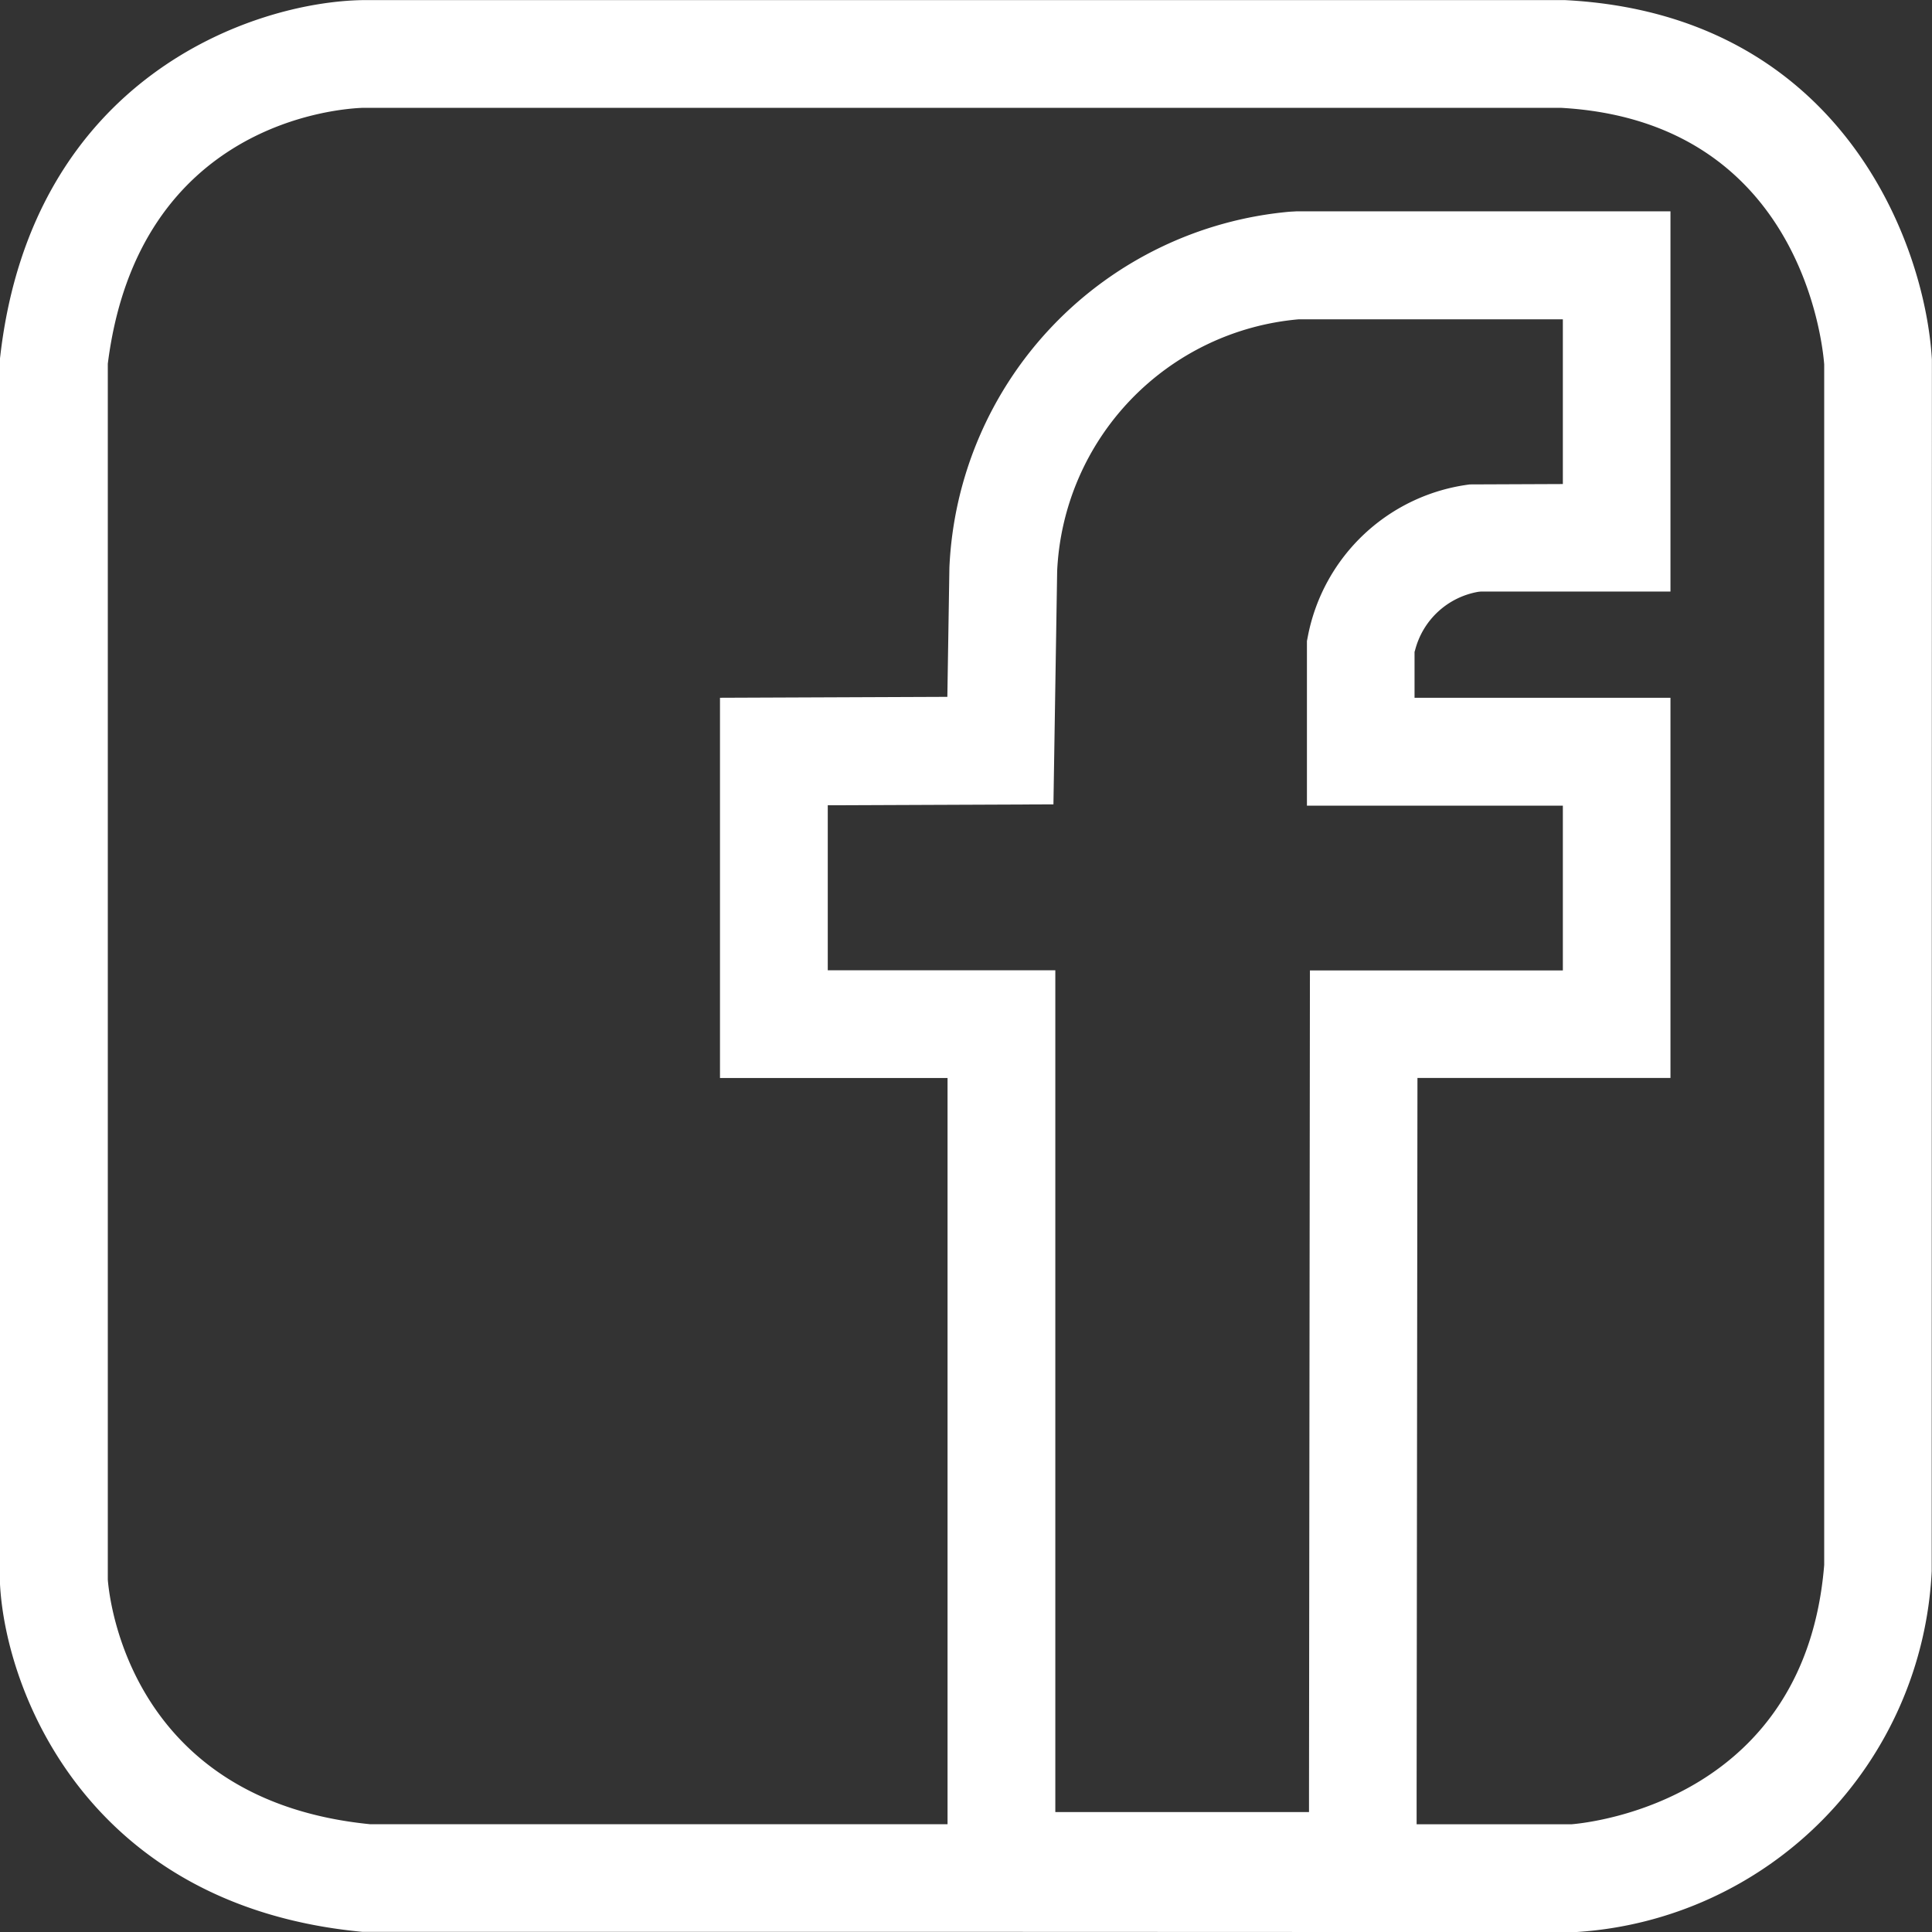 <svg xmlns="http://www.w3.org/2000/svg" width="71.649" height="71.649" viewBox="0 0 71.649 71.649"><rect x="0" y="0" width="71.649" height="71.649" fill="#333333" stroke="none"/><g id="icon-fb" transform="translate(0)"><g id="Group_92" data-name="Group 92"><path id="Path_829" data-name="Path 829" d="M881.645,533.295c-.253-4.375-3.42-12.81-13.606-13.329l-44.585,0c-4.119.066-12.239,2.9-13.44,13.167l-.014.118v45.343l0,.118c.215,4.036,3.3,11.941,13.437,12.893l20.66,0h.519l18.428.007h5.358l.063,0a14.085,14.085,0,0,0,13.173-13.381l.007-44.8Zm-23.1,53.283v.585h-9.408V555.946h-8.439v-6.12l8.369-.034.138-8.646a9.825,9.825,0,0,1,8.955-9.342l.062,0h9.737v6.109l-3.447.014a7.015,7.015,0,0,0-6.006,5.614l-.038.194v6.106h9.491v6.109h-9.38ZM877.651,578c-.7,8.622-8.474,9.539-9.359,9.615h-5.756v-1.038l.031-26.638h9.383v-14.1h-9.491v-1.7l.021-.069a2.939,2.939,0,0,1,2.34-2.16l.093-.01h7.037v-14.1H858.074l-.249.014a13.869,13.869,0,0,0-12.616,13.191l-.076,4.8-8.432.034V559.94h8.439v27.673H823.717c-8.822-.879-9.653-8.234-9.719-9.069l0-.042V533.482l0-.031c1.132-8.982,8.629-9.466,9.481-9.491h44.394c8.816.485,9.706,8.588,9.778,9.512l0,.042Z" transform="translate(-810 -519.962)" fill="#fff"></path></g></g></svg>